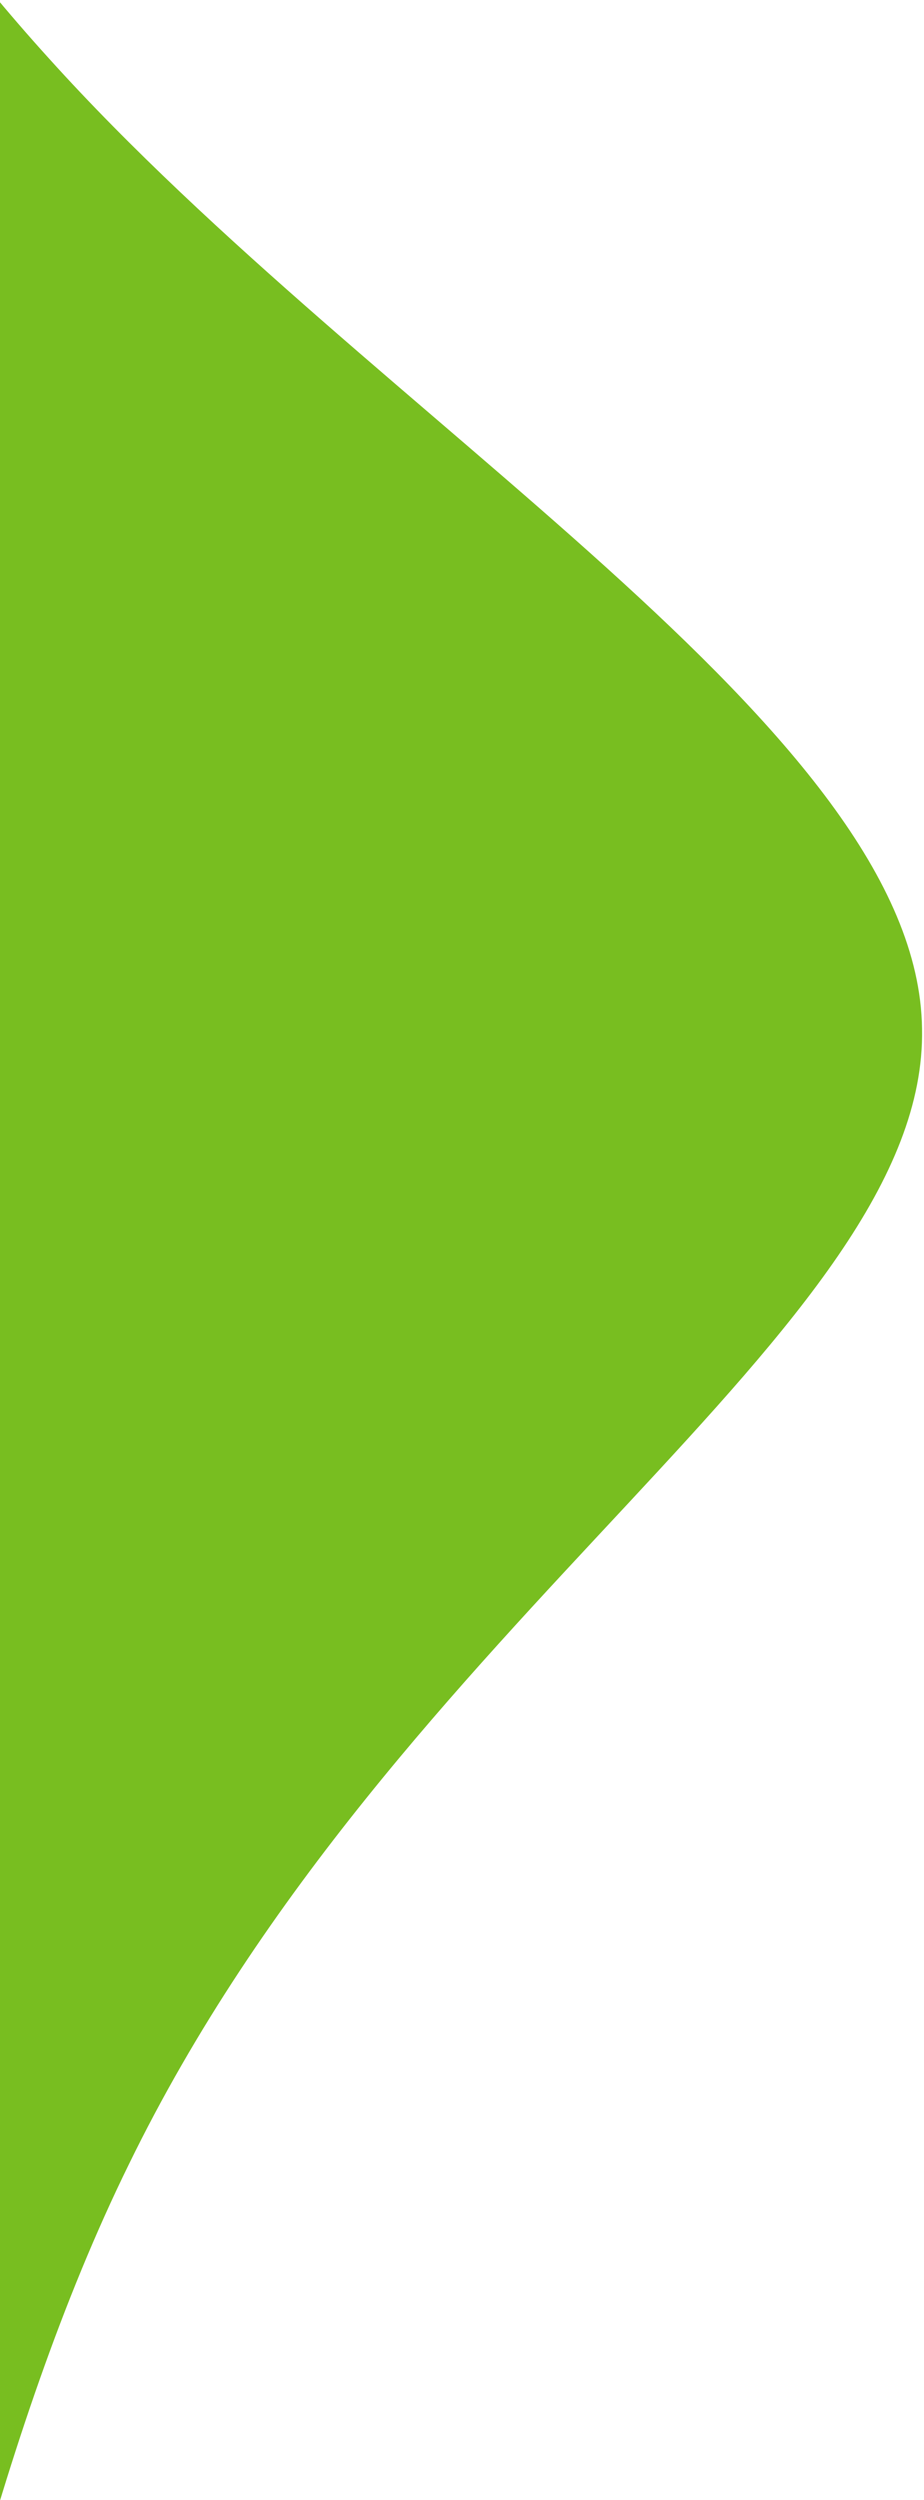 <?xml version="1.0" encoding="UTF-8"?>
<svg width="128px" height="346px" viewBox="0 0 128 346" version="1.1" xmlns="http://www.w3.org/2000/svg" xmlns:xlink="http://www.w3.org/1999/xlink">
    <title>Path Copy</title>
    <g id="Page-1" stroke="none" stroke-width="1" fill="none" fill-rule="evenodd">
        <g id="Video-Page" transform="translate(0, -146)" fill="#78BE20">
            <g id="Path" transform="translate(0, 80)">
                <path d="M-310.351,-47.789 C-196.014,-70.754 -24.373,-86.424 62.935,-25.364 C150.512,35.695 153.756,173.215 84.829,265.075 C16.173,356.664 -124.384,402.324 -222.774,445.822 C-320.893,489.32 -376.846,530.387 -446.313,571.994 C-515.78,613.601 -599.033,656.019 -646.606,621.977 C-694.179,587.934 -706.343,477.162 -751.213,405.836 C-795.812,334.51 -873.389,302.359 -876.903,261.022 C-880.687,219.955 -810.409,169.432 -770.674,114.857 C-730.67,60.281 -720.939,1.653 -687.422,-12.396 C-653.634,-26.175 -596.33,4.625 -539.026,4.895 C-481.722,5.436 -424.689,-24.824 -310.351,-47.789 Z" id="Path-Copy" transform="translate(-372.05, 283.124) scale(-1, 1) rotate(6) translate(372.05, -283.124) "></path>
            </g>
        </g>
    </g>
</svg>